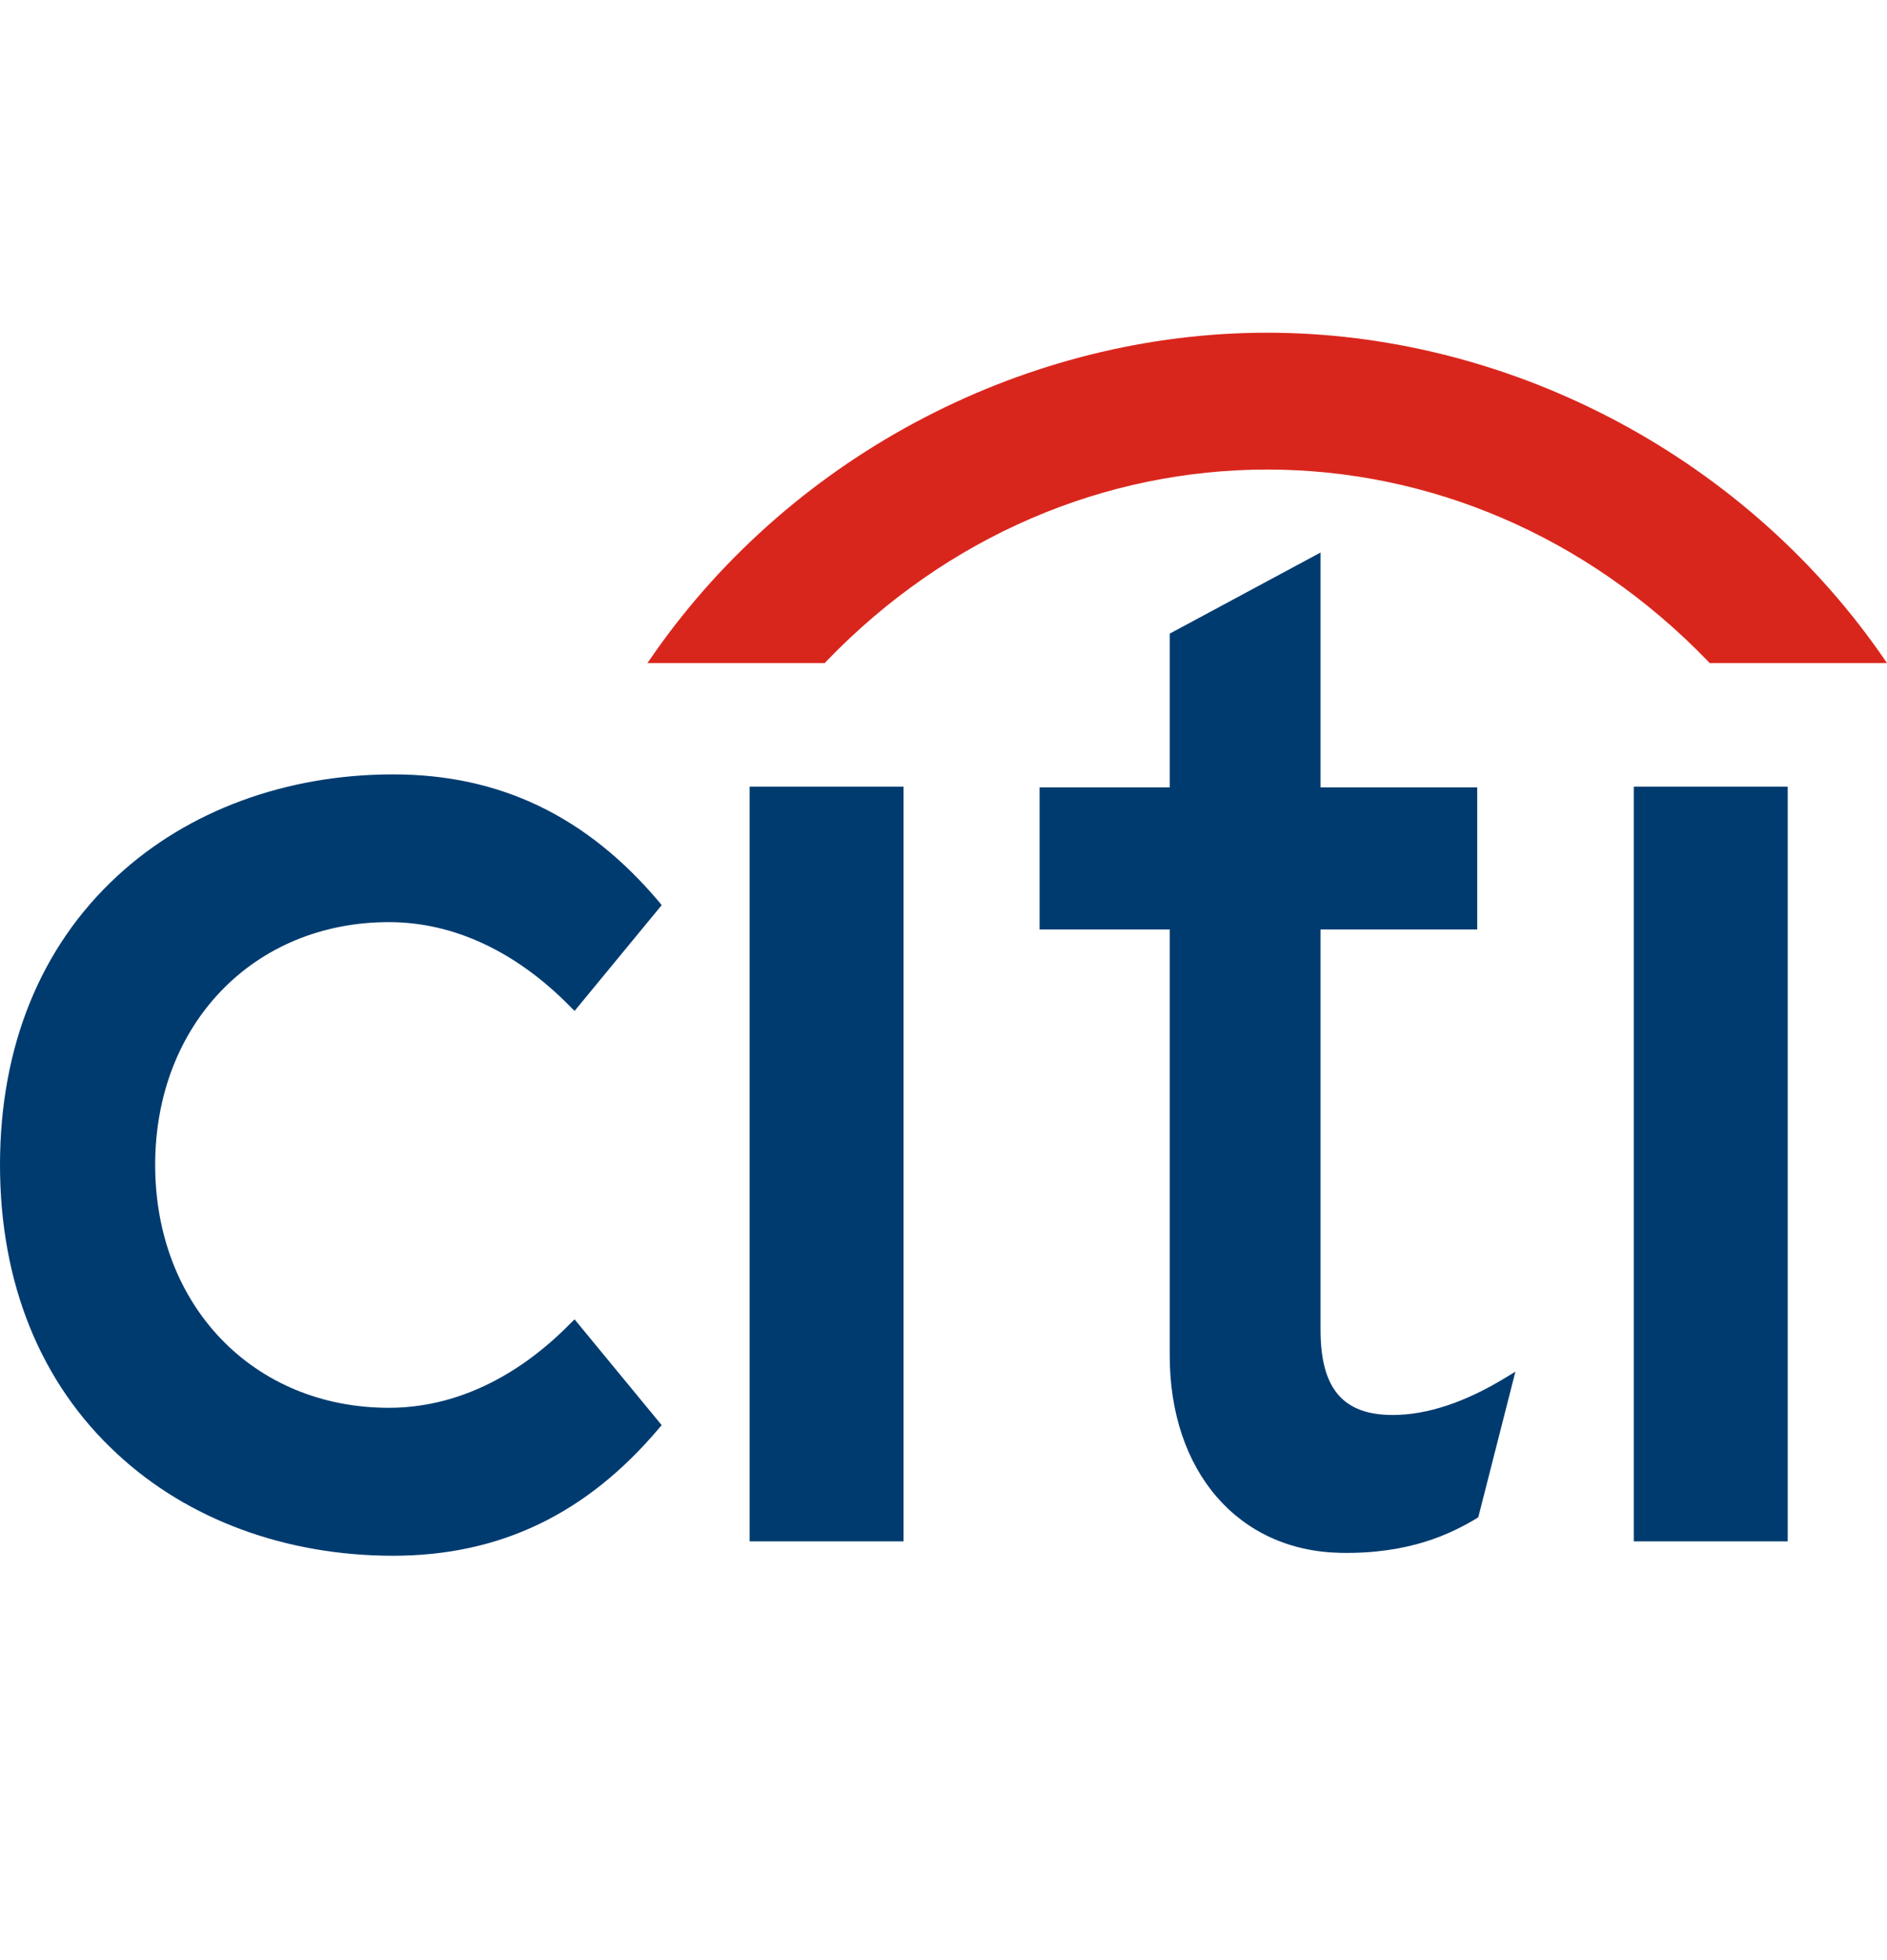 <svg width="26" height="27" viewBox="0 0 26 27" fill="none" xmlns="http://www.w3.org/2000/svg">
<path d="M7.917 18.174L7.87 18.219C7.121 18.986 6.253 19.392 5.359 19.392C3.493 19.392 2.138 17.986 2.138 16.046C2.138 14.11 3.493 12.702 5.359 12.702C6.253 12.702 7.121 13.11 7.87 13.879L7.917 13.925L9.117 12.468L9.085 12.428C8.087 11.244 6.889 10.667 5.417 10.667C3.94 10.667 2.589 11.167 1.616 12.067C0.558 13.042 0 14.418 0 16.046C0 17.674 0.558 19.053 1.616 20.028C2.589 20.933 3.94 21.43 5.417 21.43C6.889 21.43 8.087 20.853 9.085 19.668L9.117 19.631L7.917 18.174Z" fill="#003B70"/>
<path d="M10.329 21.232H12.449V10.836H10.329V21.232Z" fill="#003B70"/>
<path d="M20.754 18.971C20.189 19.317 19.662 19.491 19.189 19.491C18.505 19.491 18.195 19.128 18.195 18.319V12.803H20.354V10.846H18.195V7.611L16.117 8.728V10.846H14.324V12.803H16.117V18.671C16.117 20.269 17.06 21.361 18.467 21.39C19.423 21.409 19.999 21.123 20.349 20.913L20.369 20.898L20.88 18.894L20.754 18.971V18.971Z" fill="#003B70"/>
<path d="M22.511 21.232H24.632V10.836H22.511V21.232Z" fill="#003B70"/>
<path fill-rule="evenodd" clip-rule="evenodd" d="M25.902 8.992C23.961 6.231 20.738 4.583 17.459 4.583C14.181 4.583 10.957 6.231 9.019 8.992L8.92 9.134H11.364L11.391 9.104C13.054 7.38 15.225 6.468 17.459 6.468C19.692 6.468 21.863 7.38 23.529 9.104L23.557 9.134H26L25.902 8.992Z" fill="#D9261C"/>
</svg>
